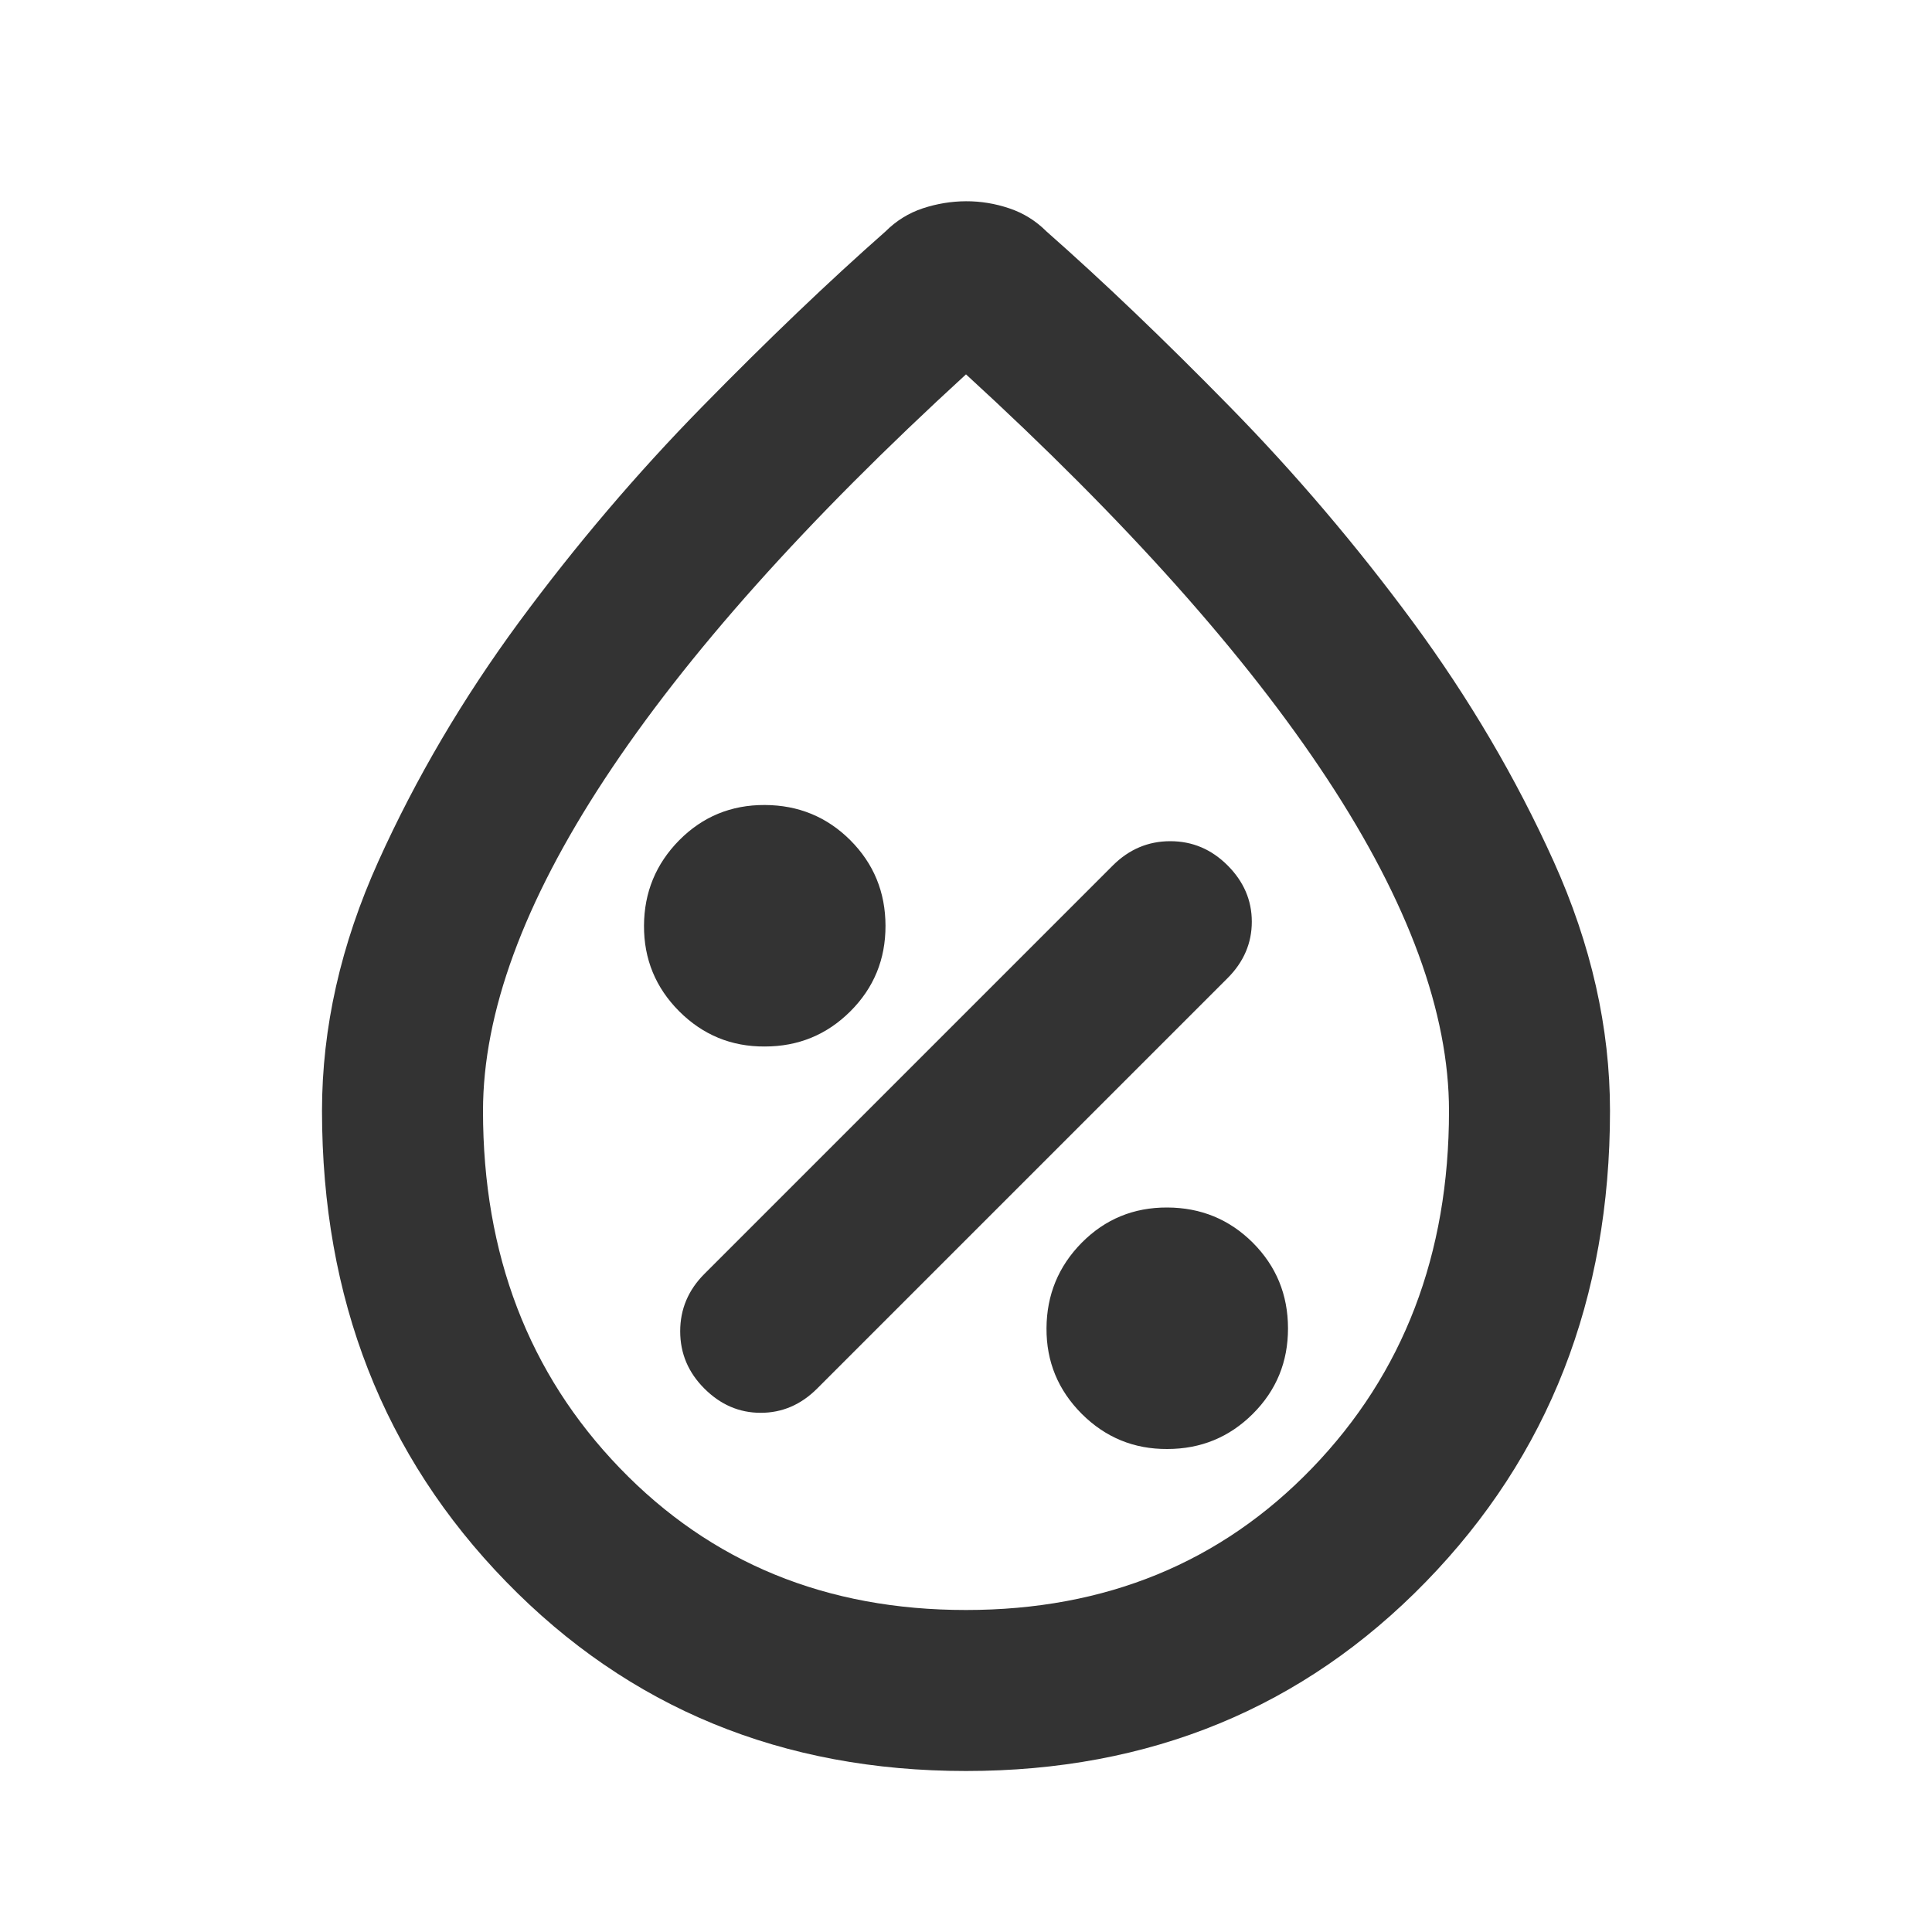 <?xml version="1.0" encoding="UTF-8"?> <svg xmlns="http://www.w3.org/2000/svg" width="30" height="30" viewBox="0 0 30 30" fill="none"><path d="M18.125 22.5C18.646 22.5 19.089 22.318 19.454 21.954C19.819 21.59 20.001 21.147 20 20.625C19.999 20.103 19.817 19.661 19.454 19.297C19.09 18.934 18.648 18.752 18.125 18.75C17.602 18.748 17.16 18.931 16.797 19.297C16.435 19.664 16.253 20.107 16.25 20.625C16.247 21.143 16.43 21.586 16.797 21.954C17.165 22.321 17.608 22.503 18.125 22.5ZM10.938 21.562C11.188 21.812 11.479 21.938 11.812 21.938C12.146 21.938 12.438 21.812 12.688 21.562L19.062 15.188C19.312 14.938 19.438 14.646 19.438 14.312C19.438 13.979 19.312 13.688 19.062 13.438C18.812 13.188 18.516 13.062 18.172 13.062C17.829 13.062 17.532 13.188 17.281 13.438L10.938 19.781C10.688 20.031 10.562 20.328 10.562 20.672C10.562 21.017 10.688 21.313 10.938 21.562ZM11.875 16.25C12.396 16.25 12.839 16.068 13.204 15.704C13.569 15.34 13.751 14.897 13.75 14.375C13.749 13.853 13.567 13.411 13.204 13.047C12.84 12.684 12.398 12.502 11.875 12.5C11.352 12.498 10.91 12.681 10.547 13.047C10.185 13.414 10.002 13.857 10 14.375C9.998 14.893 10.18 15.336 10.547 15.704C10.915 16.071 11.357 16.253 11.875 16.25ZM15 27.5C12.146 27.5 9.766 26.521 7.86 24.562C5.954 22.604 5.001 20.167 5 17.25C5 15.958 5.292 14.667 5.875 13.375C6.458 12.083 7.188 10.844 8.062 9.656C8.938 8.469 9.885 7.354 10.906 6.313C11.927 5.271 12.875 4.365 13.75 3.594C13.917 3.427 14.11 3.308 14.329 3.235C14.548 3.163 14.772 3.126 15 3.125C15.228 3.124 15.453 3.161 15.672 3.235C15.893 3.309 16.085 3.429 16.25 3.594C17.125 4.365 18.073 5.271 19.094 6.313C20.115 7.354 21.062 8.469 21.938 9.656C22.812 10.844 23.542 12.083 24.125 13.375C24.708 14.667 25 15.958 25 17.25C25 20.167 24.047 22.604 22.141 24.562C20.235 26.521 17.855 27.5 15 27.5ZM15 25C17.167 25 18.958 24.265 20.375 22.796C21.792 21.327 22.5 19.478 22.5 17.25C22.5 15.729 21.87 14.01 20.609 12.094C19.348 10.177 17.478 8.083 15 5.813C12.521 8.083 10.651 10.177 9.391 12.094C8.131 14.01 7.501 15.729 7.5 17.25C7.5 19.479 8.208 21.328 9.625 22.797C11.042 24.267 12.833 25.001 15 25Z" fill="#333333"></path></svg> 